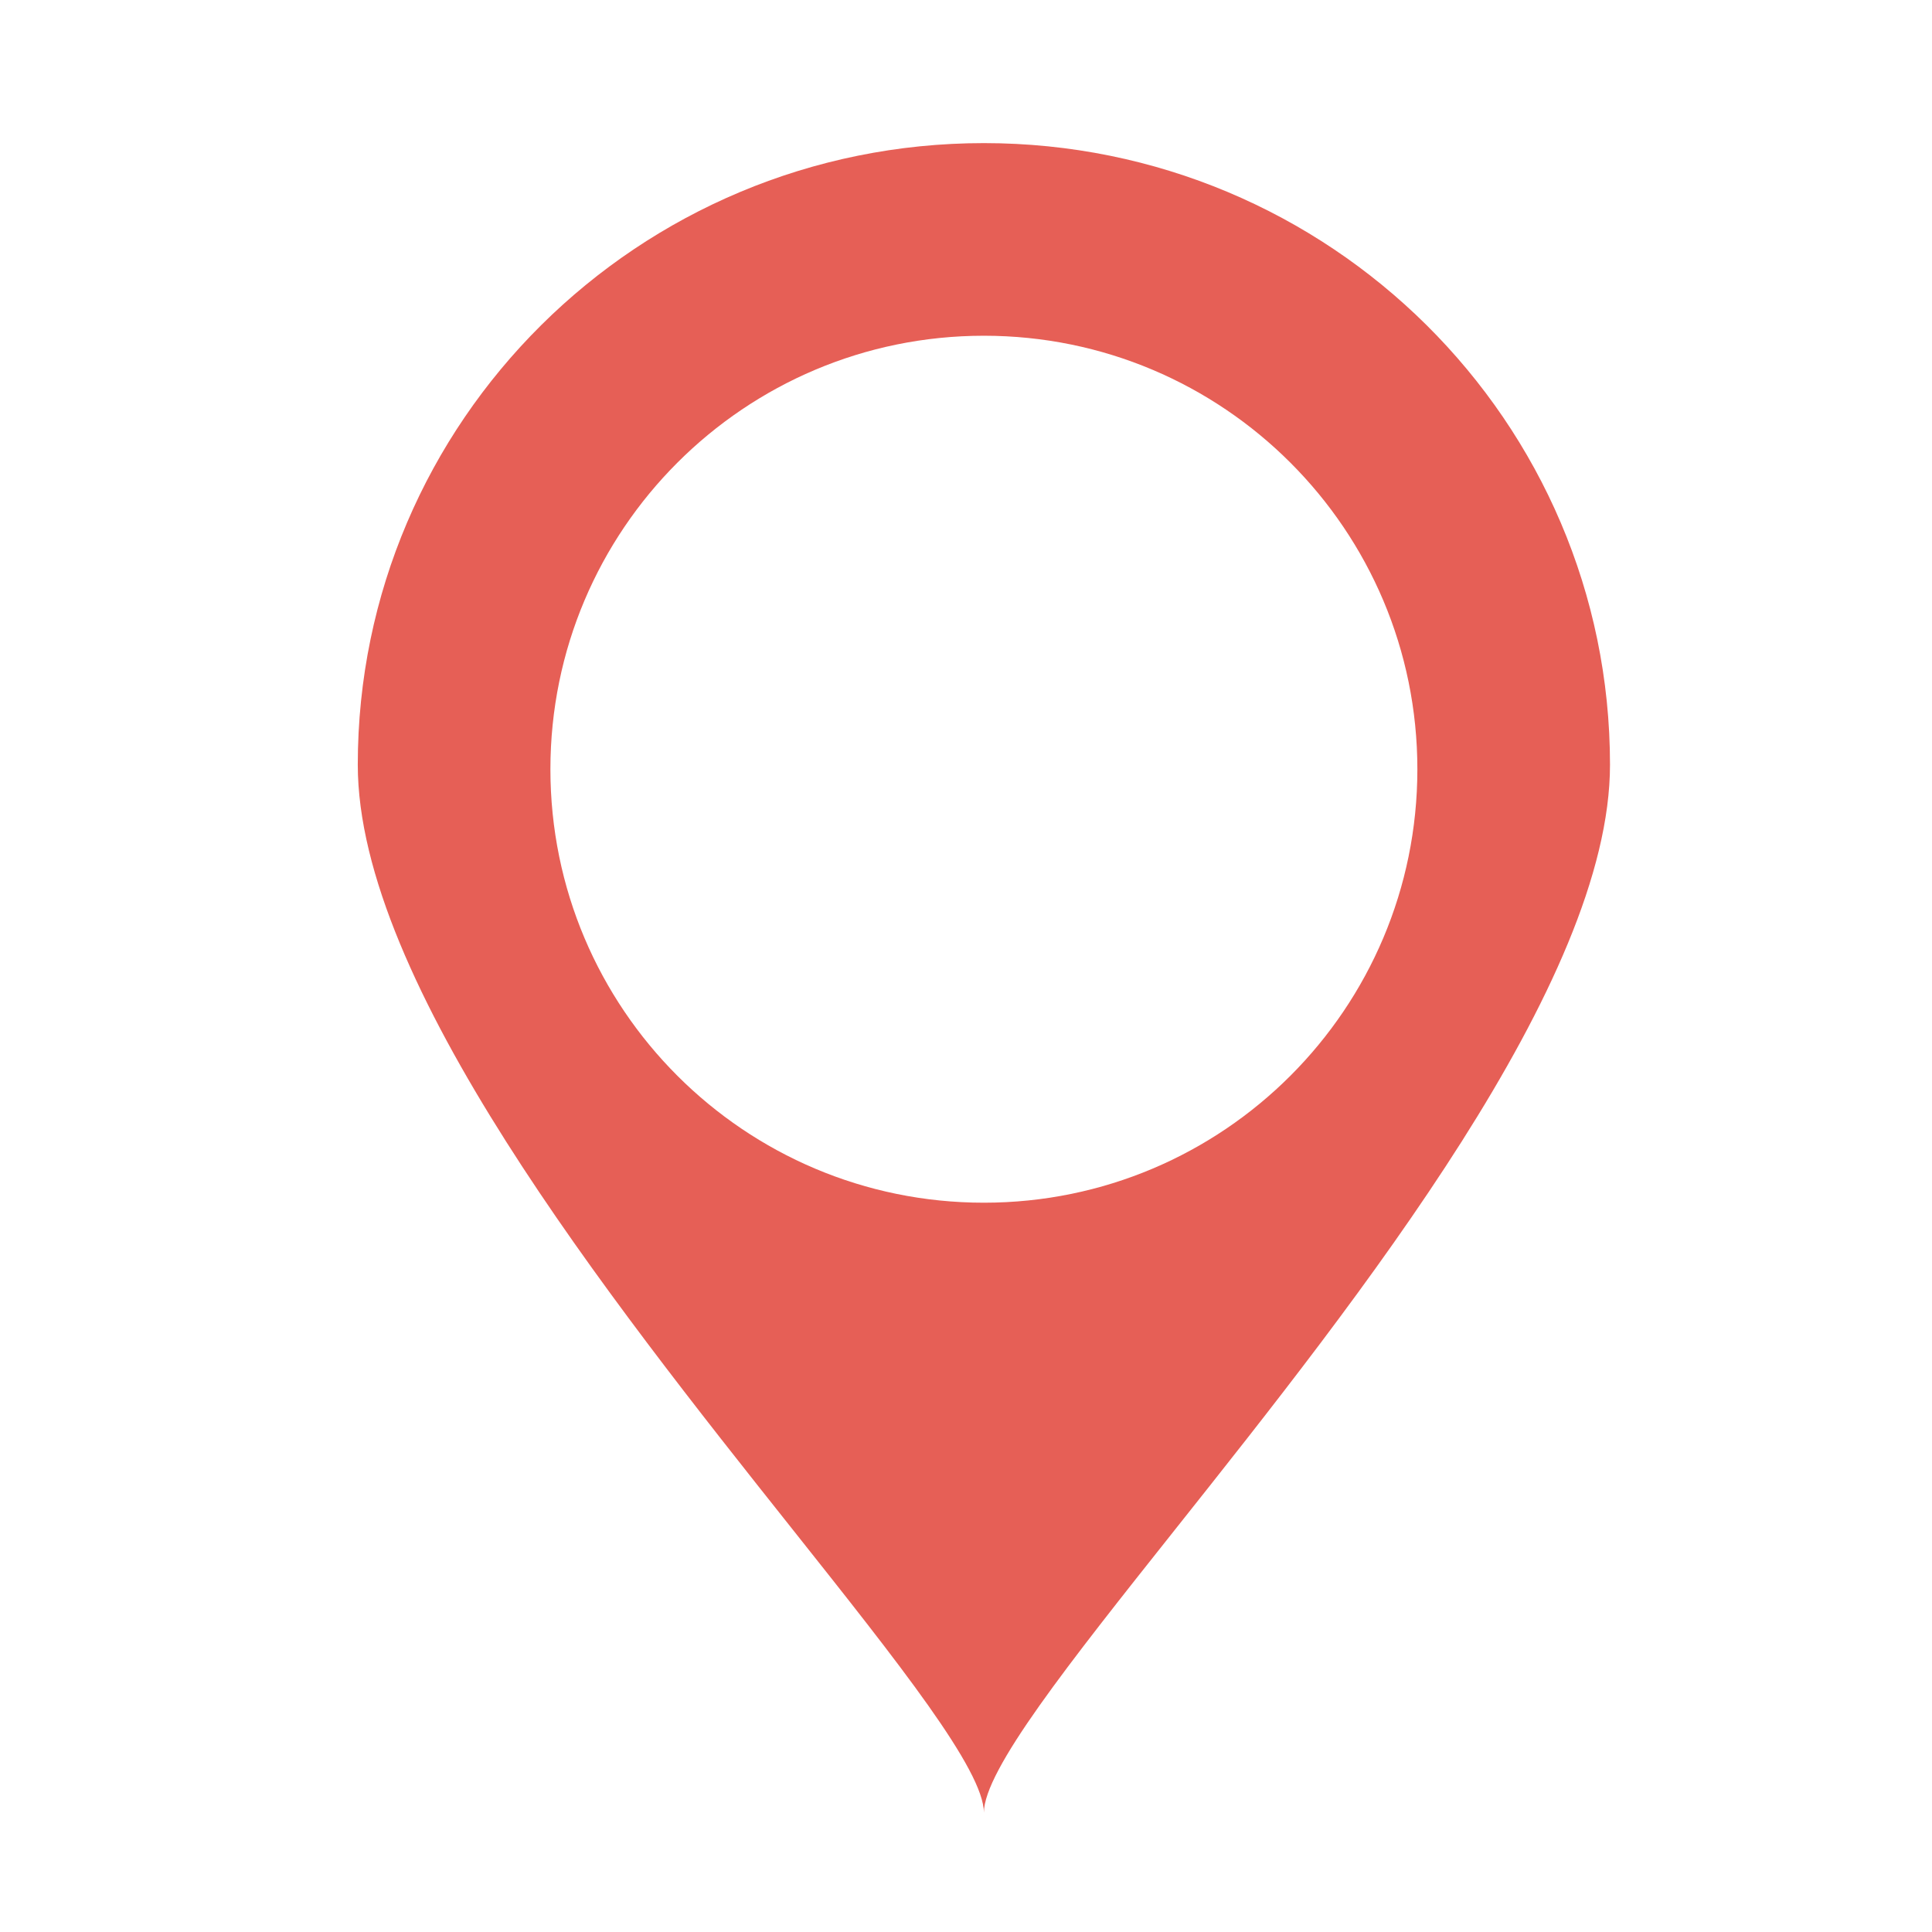 <svg width="27" height="27" viewBox="0 0 27 27" fill="none" xmlns="http://www.w3.org/2000/svg">
<path fill-rule="evenodd" clip-rule="evenodd" d="M16.424 21.373C18.997 18.134 22.5 13.723 22.5 10.687C22.5 5.889 18.582 2 13.75 2C8.918 2 5 5.889 5 10.687C5 13.723 8.503 18.134 11.076 21.373C12.57 23.254 13.75 24.74 13.75 25.333C13.75 24.74 14.93 23.254 16.424 21.373ZM13.75 16.808C17.096 16.808 19.808 14.096 19.808 10.75C19.808 7.404 17.096 4.692 13.75 4.692C10.404 4.692 7.692 7.404 7.692 10.75C7.692 14.096 10.404 16.808 13.75 16.808Z" fill="#E65F56"/>
</svg>
